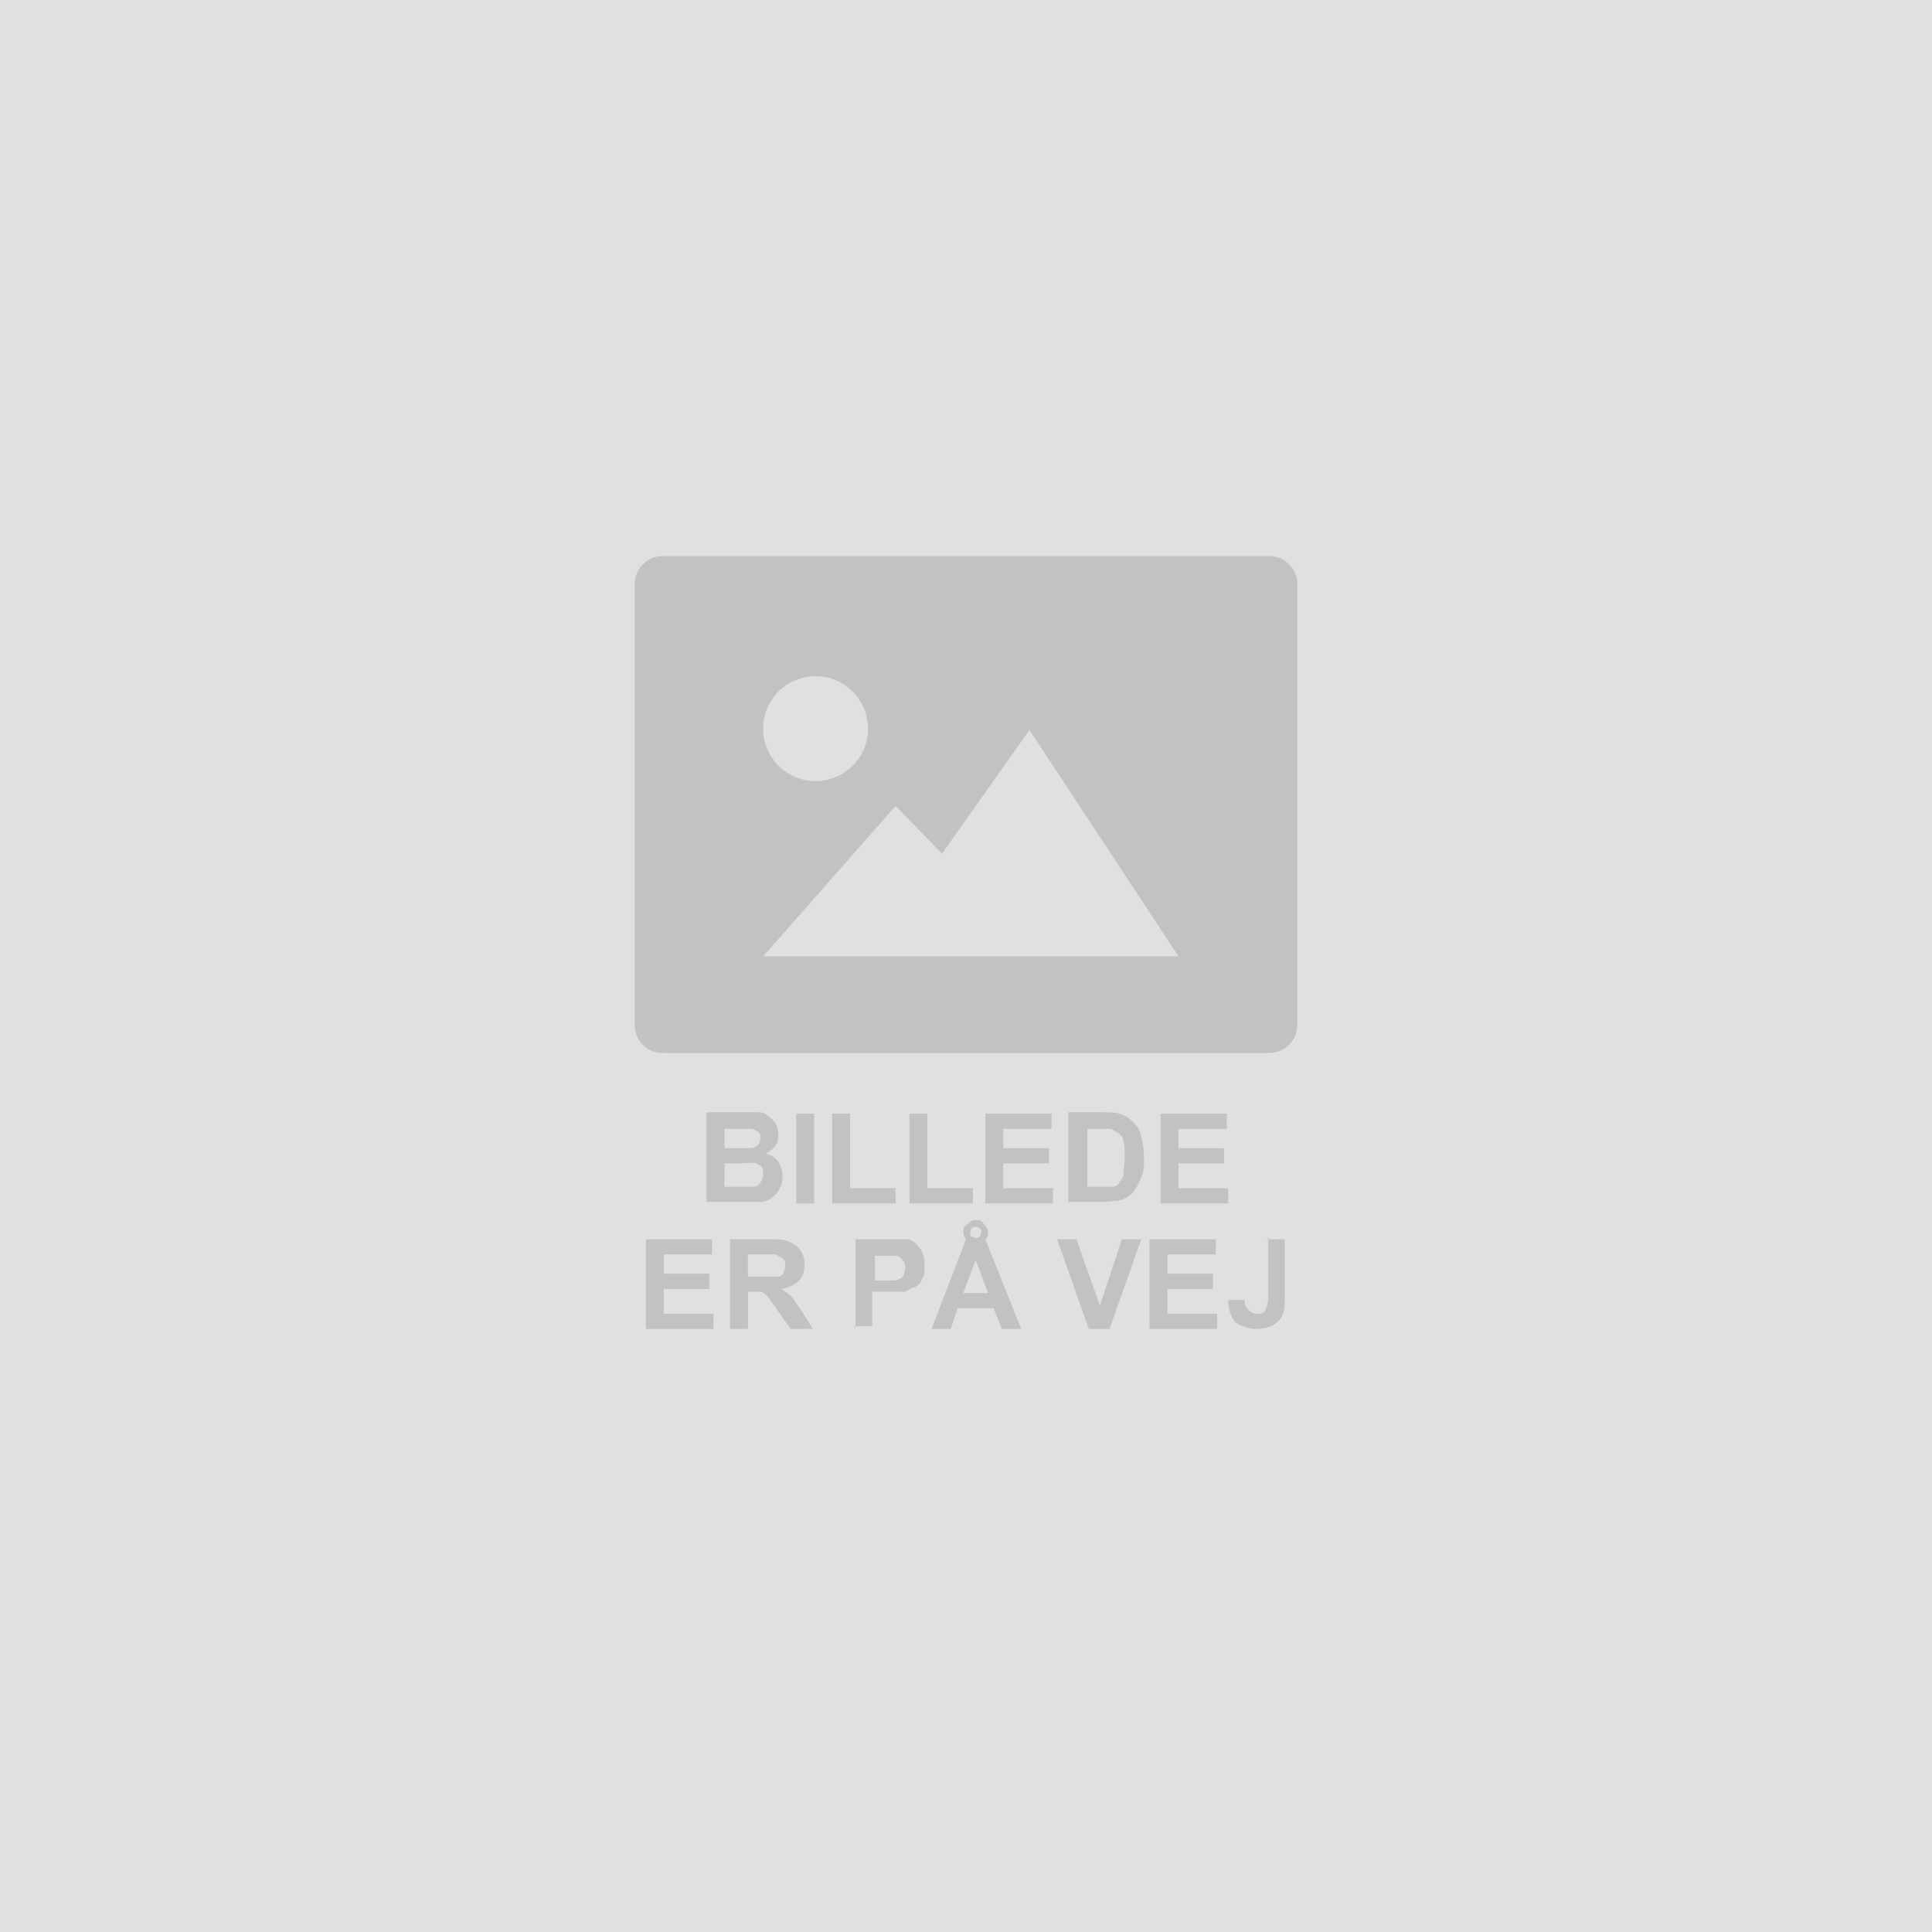 <?xml version="1.0" encoding="UTF-8"?>
<svg id="Layer_1" xmlns="http://www.w3.org/2000/svg" version="1.1" viewBox="0 0 140 140">
  <!-- Generator: Adobe Illustrator 30.0.0, SVG Export Plug-In . SVG Version: 2.1.1 Build 123)  -->
  <defs>
    <style>
      .st0 {
        fill: #e0e0e0;
      }

      .st1 {
        fill: #c2c2c2;
      }
    </style>
  </defs>
  <path class="st0" d="M0,0h140v140H0V0Z"/>
  <g>
    <path class="st1" d="M92,76.3h-44c-1.1,0-2-.9-2-2v-32c0-1.1.9-2,2-2h44c1.1,0,2,.9,2,2v32c0,1.1-.9,2-2,2ZM68.3,61.9l-3.4-3.5-9.6,10.9h30.1l-10.8-16.4-6.3,8.9h0ZM62.9,52.8c0-2.1-1.7-3.8-3.8-3.8s-3.8,1.7-3.8,3.8c0,2.1,1.7,3.8,3.8,3.8s3.8-1.7,3.8-3.8h0Z"/>
    <g>
      <path class="st1" d="M51.2,80.6h2.6c.5,0,.9,0,1.2,0,.3,0,.5.1.7.3s.4.3.5.5c.1.2.2.5.2.8s0,.6-.2.8c-.2.3-.4.4-.7.6.4.1.7.3.9.6.2.3.3.6.3,1s0,.6-.2.9c-.1.3-.3.5-.6.7-.2.2-.5.3-.9.3-.2,0-.7,0-1.6,0h-2.2v-6.5ZM52.5,81.7v1.5h.9c.5,0,.8,0,1,0,.2,0,.4-.1.5-.2.1-.1.2-.3.2-.5s0-.4-.2-.5-.3-.2-.5-.2c-.1,0-.5,0-1.1,0h-.8ZM52.5,84.3v1.7h1.2c.5,0,.8,0,.9,0,.2,0,.4-.1.5-.3s.2-.3.2-.6,0-.4-.1-.5c0-.1-.2-.2-.4-.3s-.6,0-1.2,0h-1.1Z"/>
      <path class="st1" d="M57.7,87.2v-6.5h1.3v6.5h-1.3Z"/>
      <path class="st1" d="M60.3,87.2v-6.5h1.3v5.4h3.3v1.1h-4.6Z"/>
      <path class="st1" d="M65.9,87.2v-6.5h1.3v5.4h3.3v1.1h-4.6Z"/>
      <path class="st1" d="M71.4,87.2v-6.5h4.8v1.1h-3.5v1.4h3.3v1.1h-3.3v1.8h3.6v1.1h-5Z"/>
      <path class="st1" d="M77.5,80.6h2.4c.5,0,1,0,1.2.1.4.1.7.3,1,.6s.5.6.6,1.1c.1.4.2.9.2,1.5s0,1-.2,1.4c-.2.5-.4.9-.7,1.2-.2.2-.5.4-.9.5-.3,0-.7.1-1.2.1h-2.5v-6.5ZM78.8,81.7v4.3h1c.4,0,.6,0,.8,0,.2,0,.4-.1.5-.3s.3-.3.3-.6c0-.3.1-.7.1-1.2s0-.9-.1-1.2c0-.3-.2-.5-.4-.6s-.4-.3-.6-.3c-.2,0-.5,0-1.1,0h-.6Z"/>
      <path class="st1" d="M84.1,87.2v-6.5h4.8v1.1h-3.5v1.4h3.3v1.1h-3.3v1.8h3.6v1.1h-5Z"/>
      <path class="st1" d="M46.8,96.3v-6.5h4.8v1.1h-3.5v1.4h3.3v1.1h-3.3v1.8h3.6v1.1h-5Z"/>
      <path class="st1" d="M52.9,96.3v-6.5h2.8c.7,0,1.2,0,1.5.2.3.1.6.3.8.6.2.3.3.6.3,1s-.1.9-.4,1.2c-.3.3-.7.5-1.3.6.3.2.5.3.7.5.2.2.4.6.8,1.1l.8,1.3h-1.6l-1-1.4c-.3-.5-.6-.8-.7-1-.1-.1-.3-.2-.4-.3-.1,0-.4,0-.7,0h-.3v2.7h-1.3ZM54.2,92.5h1c.6,0,1,0,1.2,0,.2,0,.3-.1.4-.3,0-.1.1-.3.1-.5s0-.4-.2-.5c-.1-.1-.3-.2-.5-.3-.1,0-.4,0-1,0h-1v1.7Z"/>
      <path class="st1" d="M62,96.3v-6.5h2.1c.8,0,1.3,0,1.6,0,.4,0,.7.3.9.6.3.3.4.8.4,1.3s0,.7-.2,1c-.1.3-.3.5-.6.6s-.5.3-.7.3c-.3,0-.8,0-1.4,0h-.9v2.5h-1.3ZM63.4,90.9v1.9h.7c.5,0,.9,0,1-.1.2,0,.3-.2.4-.3,0-.1.1-.3.1-.5s0-.4-.2-.6-.3-.3-.5-.3c-.2,0-.5,0-.9,0h-.6Z"/>
      <path class="st1" d="M74,96.3h-1.4l-.6-1.5h-2.6l-.5,1.5h-1.4l2.5-6.5h1.4l2.6,6.5ZM71.6,93.7l-.9-2.4-.9,2.4h1.8ZM71.6,89.3c0,.2,0,.4-.3.6s-.4.3-.6.3-.4,0-.6-.3c-.2-.2-.3-.4-.3-.6s0-.4.3-.6c.2-.2.4-.3.6-.3s.4,0,.6.3c.2.2.3.4.3.6ZM71.1,89.3c0-.1,0-.2-.1-.3,0,0-.2-.1-.3-.1s-.2,0-.3.1c0,0-.1.2-.1.3s0,.2.1.3c0,0,.2.1.3.1s.2,0,.3-.1c0,0,.1-.2.1-.3Z"/>
      <path class="st1" d="M78.9,96.3l-2.3-6.5h1.4l1.7,4.8,1.6-4.8h1.4l-2.3,6.5h-1.4Z"/>
      <path class="st1" d="M83.3,96.3v-6.5h4.8v1.1h-3.5v1.4h3.3v1.1h-3.3v1.8h3.6v1.1h-5Z"/>
      <path class="st1" d="M91.8,89.8h1.3v4.1c0,.5,0,1-.1,1.2-.1.4-.4.7-.7.9-.3.2-.8.3-1.3.3s-1.1-.2-1.5-.5c-.3-.4-.5-.9-.5-1.6h1.2c0,.2,0,.5.2.6.1.2.4.4.7.4s.5,0,.6-.3c.1-.2.2-.5.2-1v-4.2Z"/>
    </g>
  </g>
</svg>